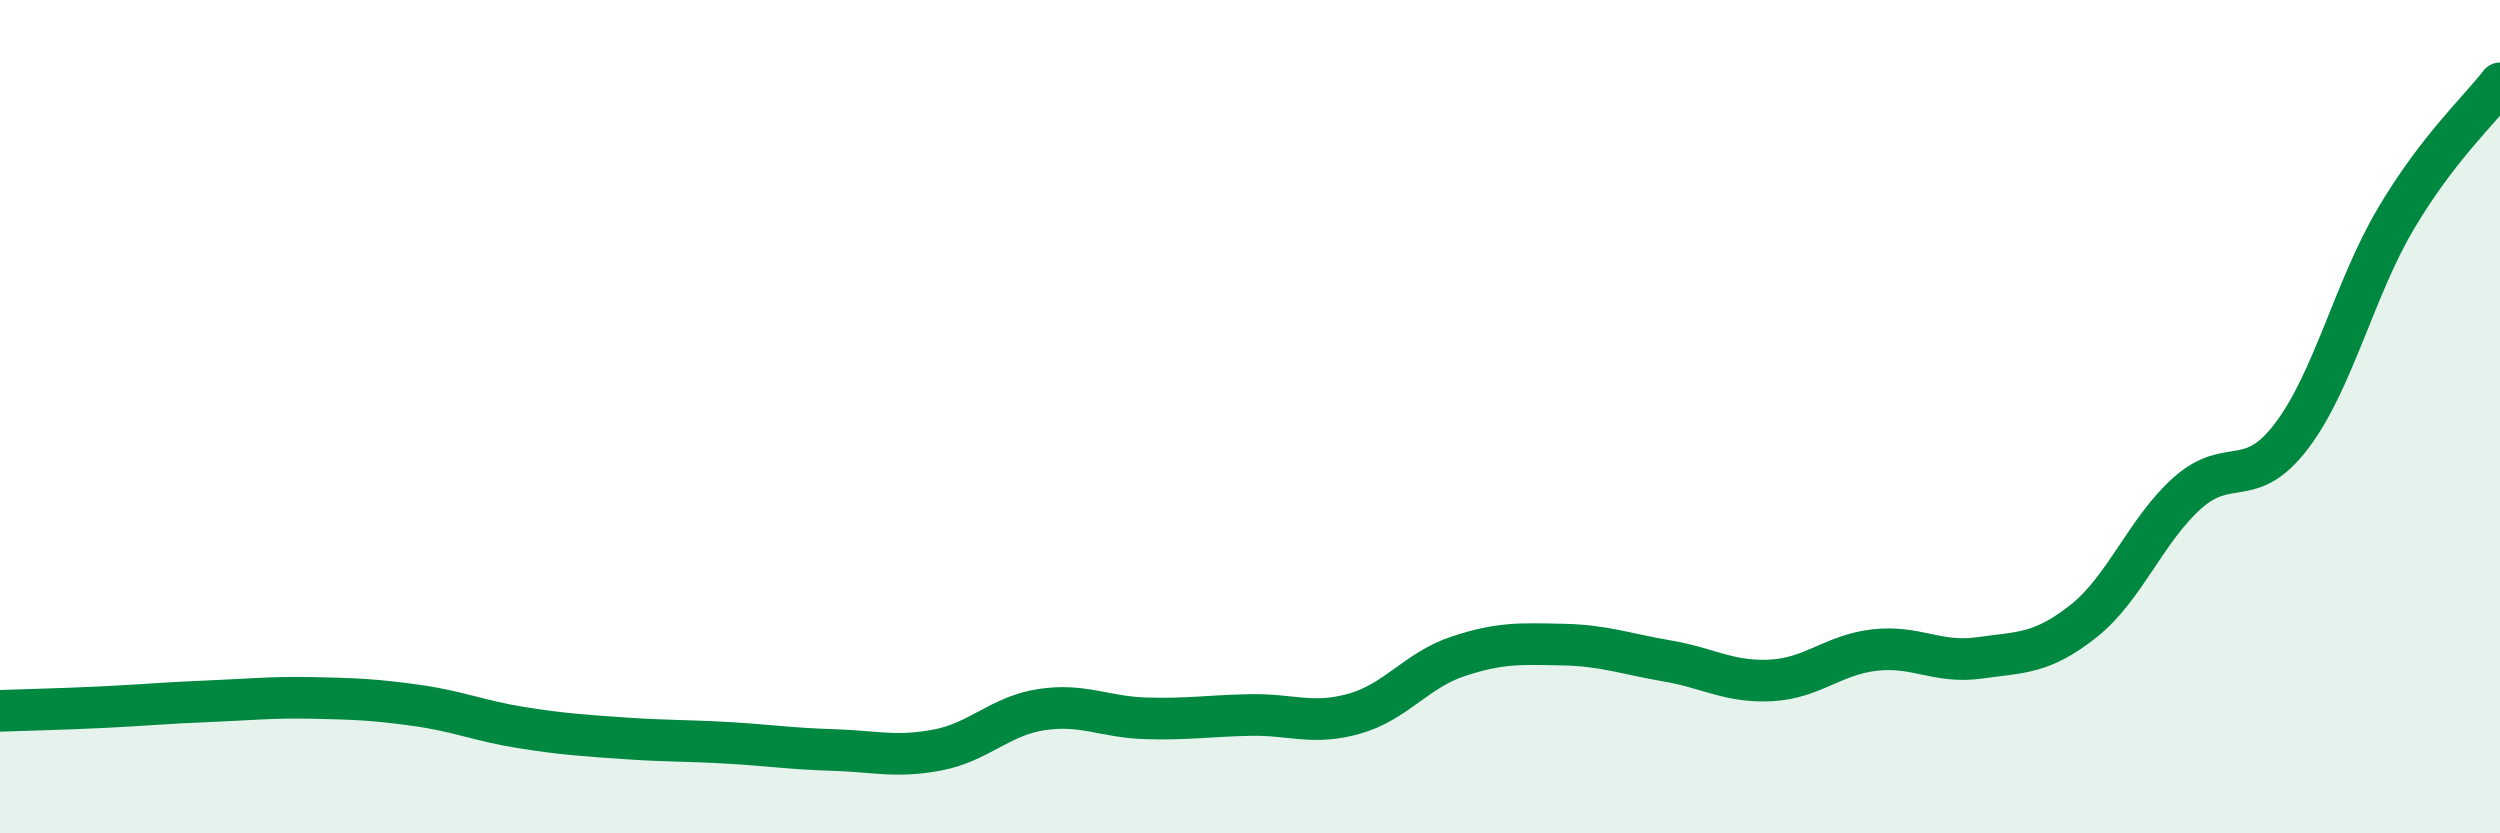 
    <svg width="60" height="20" viewBox="0 0 60 20" xmlns="http://www.w3.org/2000/svg">
      <path
        d="M 0,17.06 C 0.5,17.04 1.5,17.02 2.5,16.97 C 3.5,16.92 4,16.87 5,16.83 C 6,16.79 6.5,16.73 7.5,16.75 C 8.5,16.77 9,16.79 10,16.93 C 11,17.07 11.5,17.3 12.5,17.46 C 13.5,17.62 14,17.65 15,17.72 C 16,17.79 16.5,17.77 17.5,17.83 C 18.5,17.89 19,17.97 20,18 C 21,18.03 21.5,18.19 22.5,18 C 23.5,17.81 24,17.18 25,17.03 C 26,16.88 26.5,17.21 27.5,17.24 C 28.5,17.27 29,17.18 30,17.16 C 31,17.14 31.5,17.41 32.5,17.13 C 33.5,16.85 34,16.08 35,15.75 C 36,15.42 36.5,15.45 37.5,15.47 C 38.5,15.49 39,15.69 40,15.86 C 41,16.03 41.5,16.38 42.5,16.33 C 43.5,16.28 44,15.71 45,15.6 C 46,15.49 46.5,15.93 47.5,15.79 C 48.5,15.65 49,15.7 50,14.91 C 51,14.12 51.5,12.72 52.5,11.83 C 53.5,10.94 54,11.78 55,10.46 C 56,9.14 56.5,6.94 57.5,5.25 C 58.5,3.56 59.5,2.65 60,2L60 20L0 20Z"
        fill="#008740"
        opacity="0.1"
        stroke-linecap="round"
        stroke-linejoin="round"
      />
      <path
        d="M 0,17.06 C 0.5,17.04 1.5,17.02 2.5,16.97 C 3.5,16.92 4,16.87 5,16.83 C 6,16.79 6.5,16.73 7.5,16.75 C 8.5,16.77 9,16.79 10,16.93 C 11,17.07 11.5,17.3 12.5,17.46 C 13.5,17.62 14,17.65 15,17.72 C 16,17.79 16.5,17.77 17.5,17.83 C 18.5,17.89 19,17.97 20,18 C 21,18.03 21.5,18.19 22.5,18 C 23.5,17.81 24,17.18 25,17.03 C 26,16.88 26.5,17.21 27.5,17.24 C 28.5,17.27 29,17.18 30,17.16 C 31,17.14 31.5,17.41 32.5,17.13 C 33.5,16.85 34,16.08 35,15.75 C 36,15.42 36.5,15.45 37.5,15.47 C 38.5,15.49 39,15.69 40,15.86 C 41,16.03 41.5,16.38 42.5,16.33 C 43.5,16.28 44,15.71 45,15.6 C 46,15.49 46.5,15.93 47.5,15.79 C 48.5,15.65 49,15.7 50,14.91 C 51,14.12 51.5,12.72 52.5,11.83 C 53.5,10.94 54,11.78 55,10.46 C 56,9.14 56.5,6.94 57.5,5.25 C 58.5,3.56 59.5,2.65 60,2"
        stroke="#008740"
        stroke-width="1"
        fill="none"
        stroke-linecap="round"
        stroke-linejoin="round"
      />
    </svg>
  